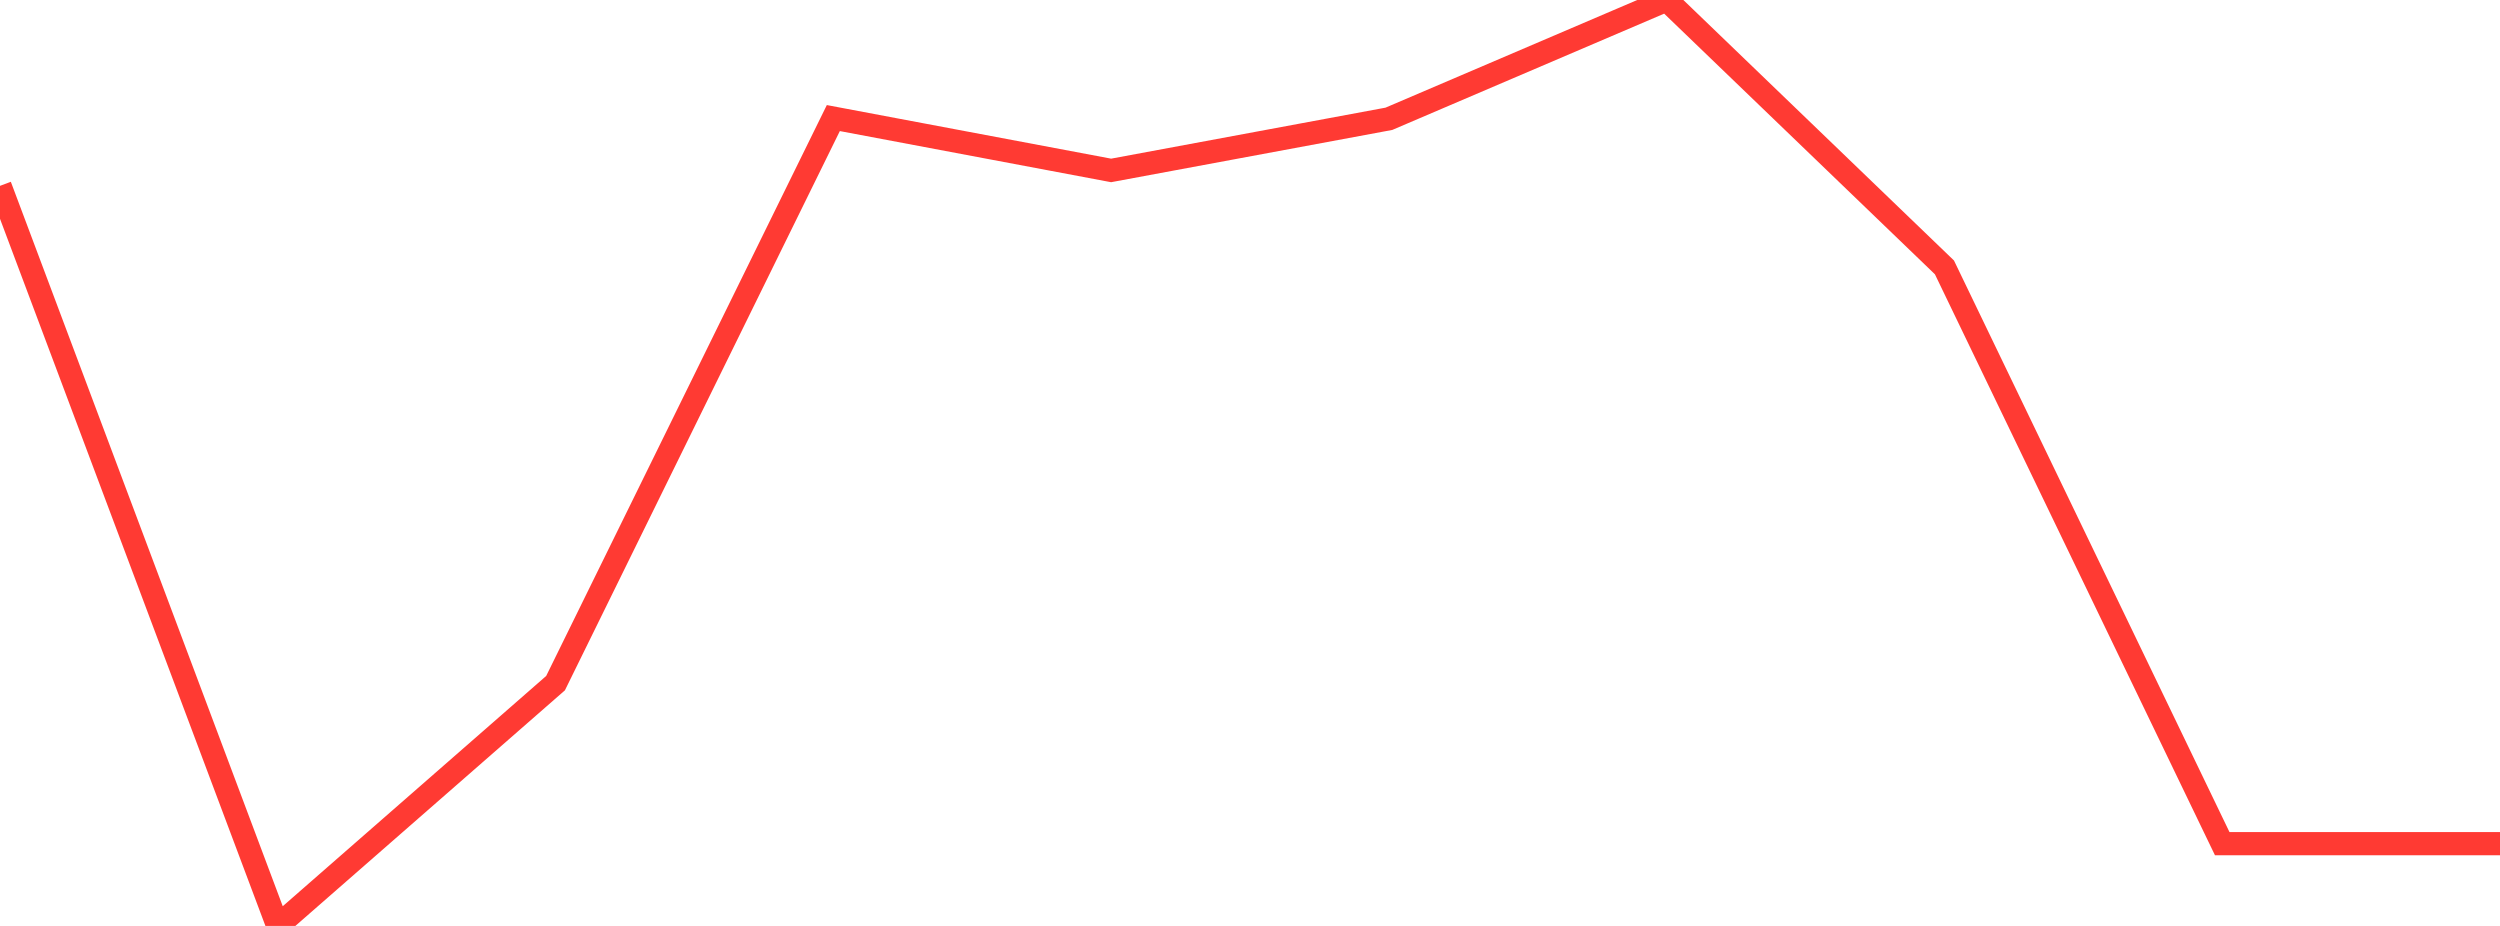 <?xml version="1.0" standalone="no"?>
<!DOCTYPE svg PUBLIC "-//W3C//DTD SVG 1.1//EN" "http://www.w3.org/Graphics/SVG/1.1/DTD/svg11.dtd">

<svg width="135" height="50" viewBox="0 0 135 50" preserveAspectRatio="none" 
  xmlns="http://www.w3.org/2000/svg"
  xmlns:xlink="http://www.w3.org/1999/xlink">


<polyline points="0.0, 10.036 15.0, 50.0 30.0, 36.889 45.0, 6.376 60.0, 9.203 75.0, 6.415 90.0, 0.0 105.0, 14.439 120.0, 45.558 135.0, 45.558" fill="none" stroke="#ff3a33" stroke-width="1.25"/>

</svg>